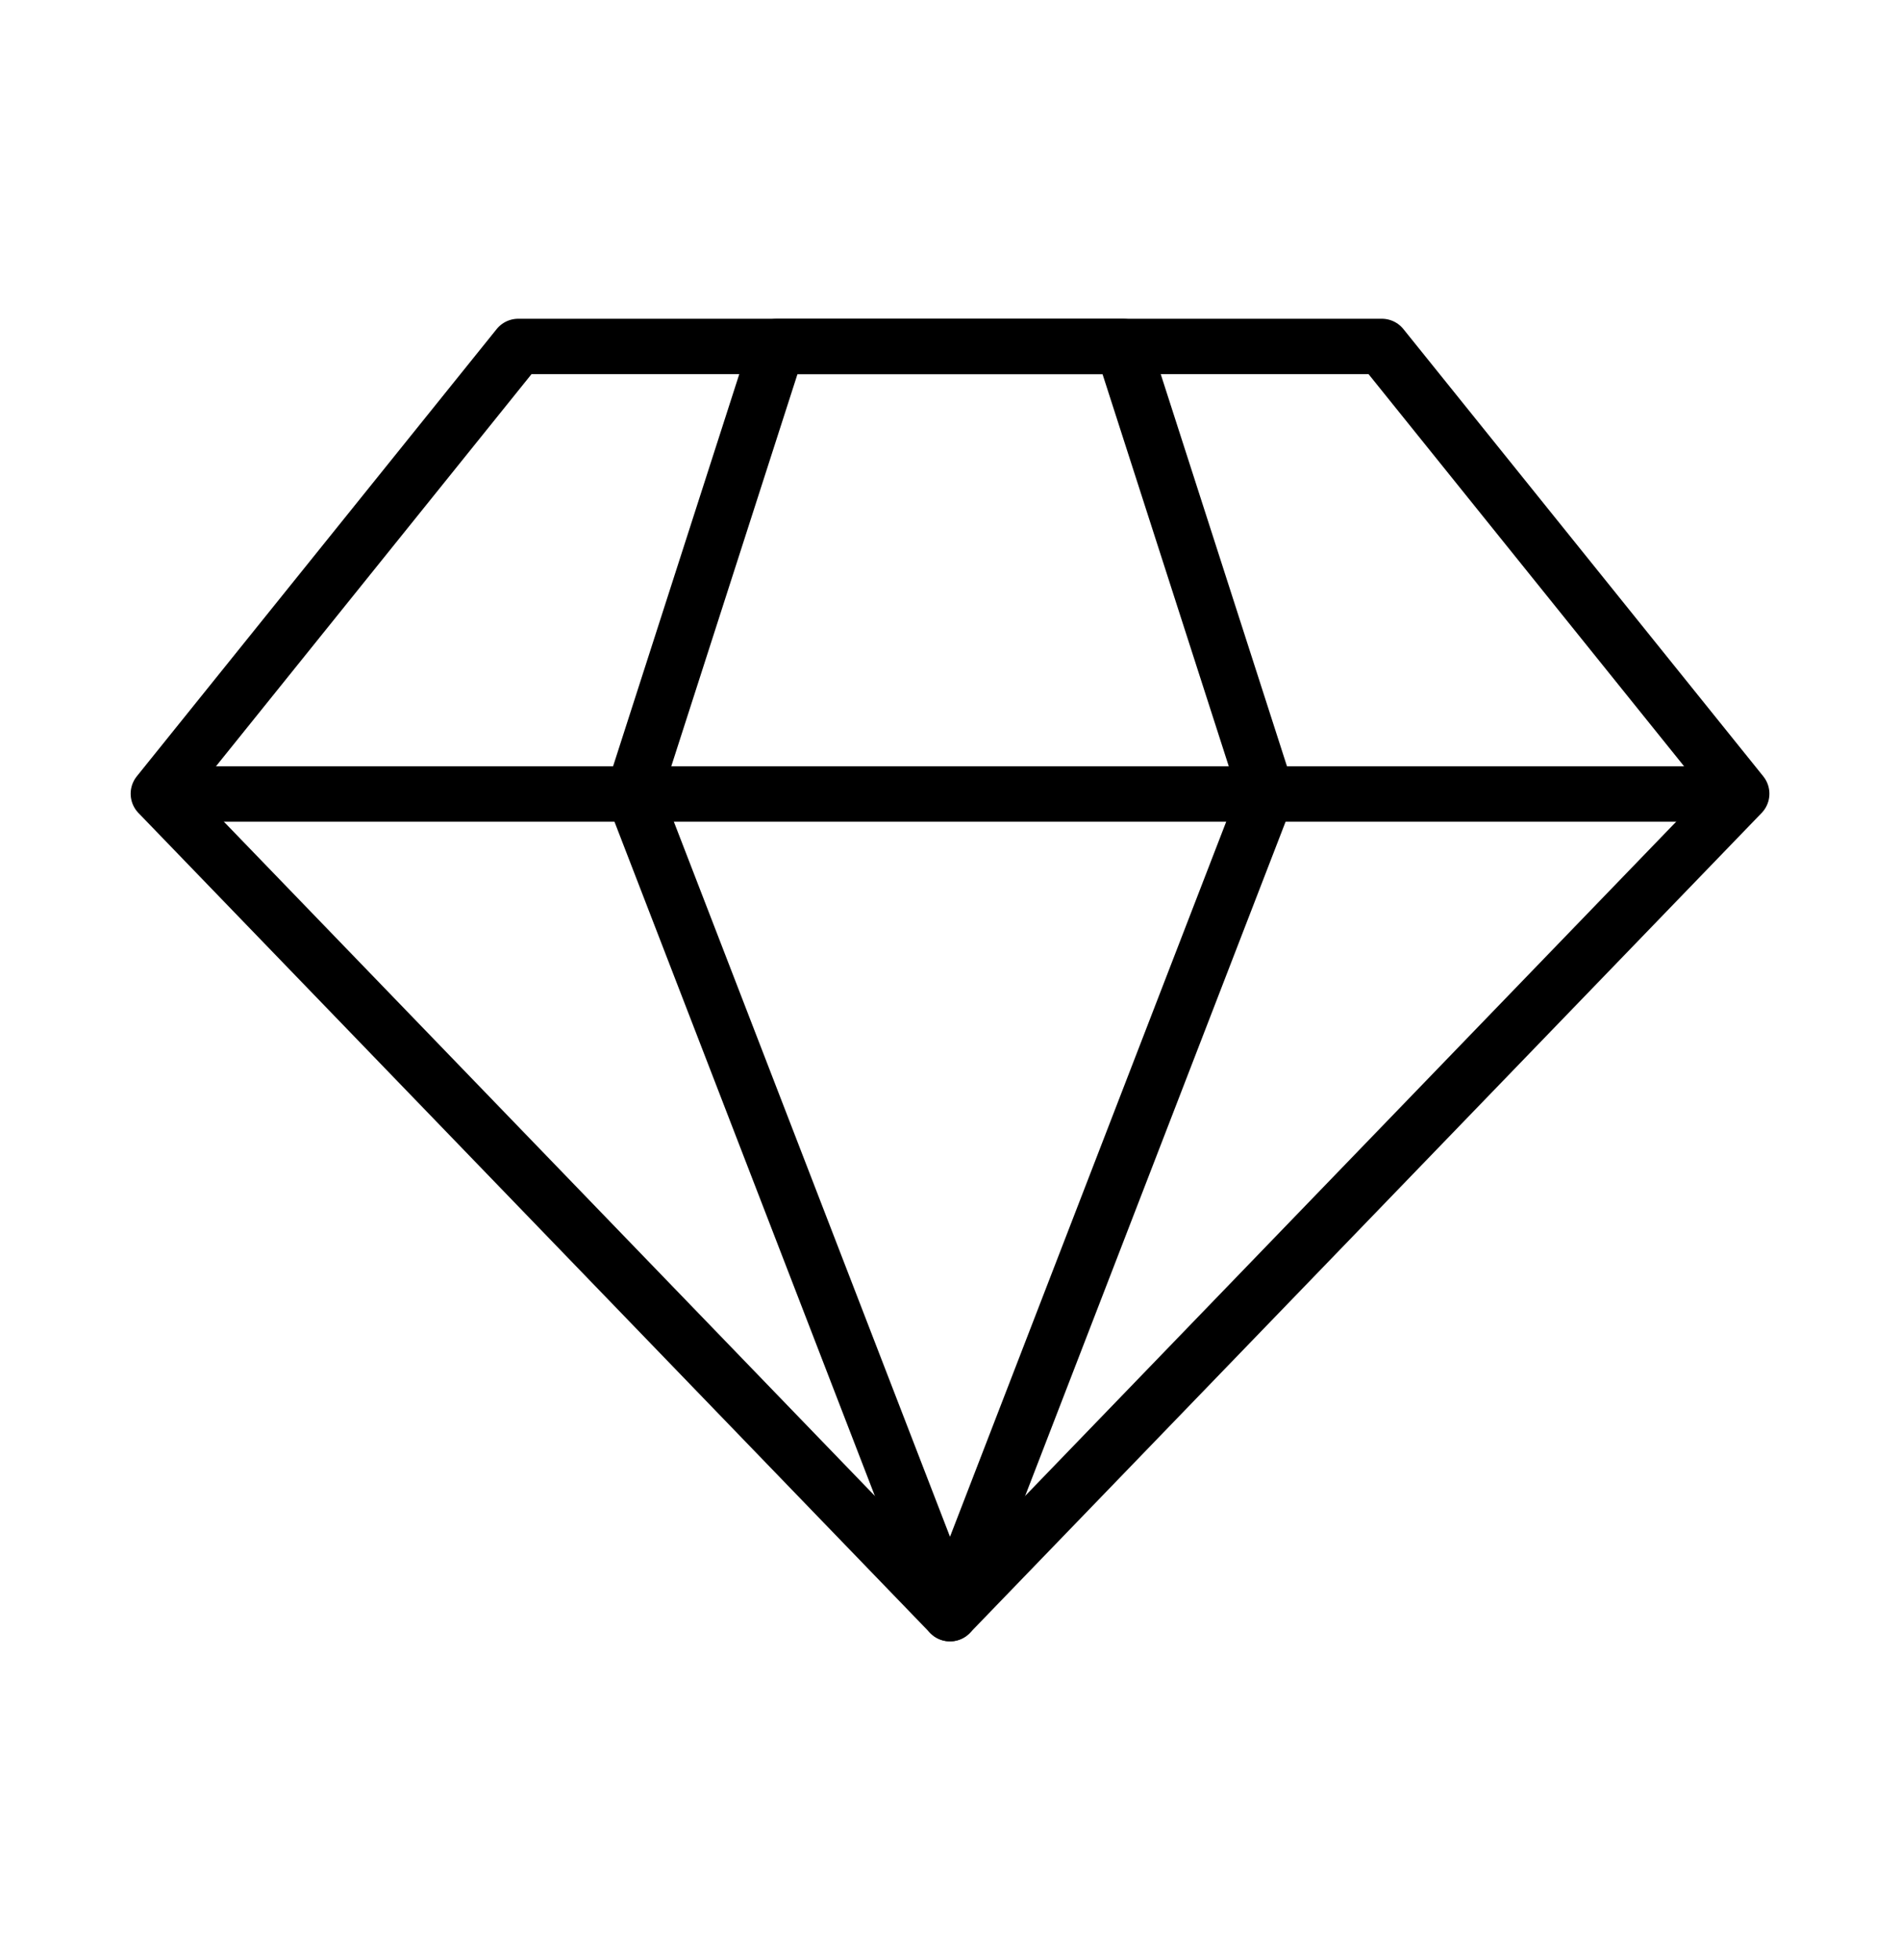 <svg width="32" height="33" viewBox="0 0 32 33" fill="none" xmlns="http://www.w3.org/2000/svg">
<path d="M2.667 13.363L8.728 5.833H23.273L29.334 13.363L16 27.167L2.667 13.363Z" stroke="black" stroke-width="0.933" stroke-miterlimit="10" stroke-linecap="round" stroke-linejoin="round"/>
<path d="M10.667 13.363L13.091 5.833H18.909L21.334 13.363L16 27.167L10.667 13.363Z" stroke="black" stroke-width="0.933" stroke-miterlimit="10" stroke-linecap="round" stroke-linejoin="round"/>
<line x1="3.134" y1="13.367" x2="28.867" y2="13.367" stroke="black" stroke-width="0.933" stroke-miterlimit="10" stroke-linecap="round" stroke-linejoin="round"/>
</svg>
